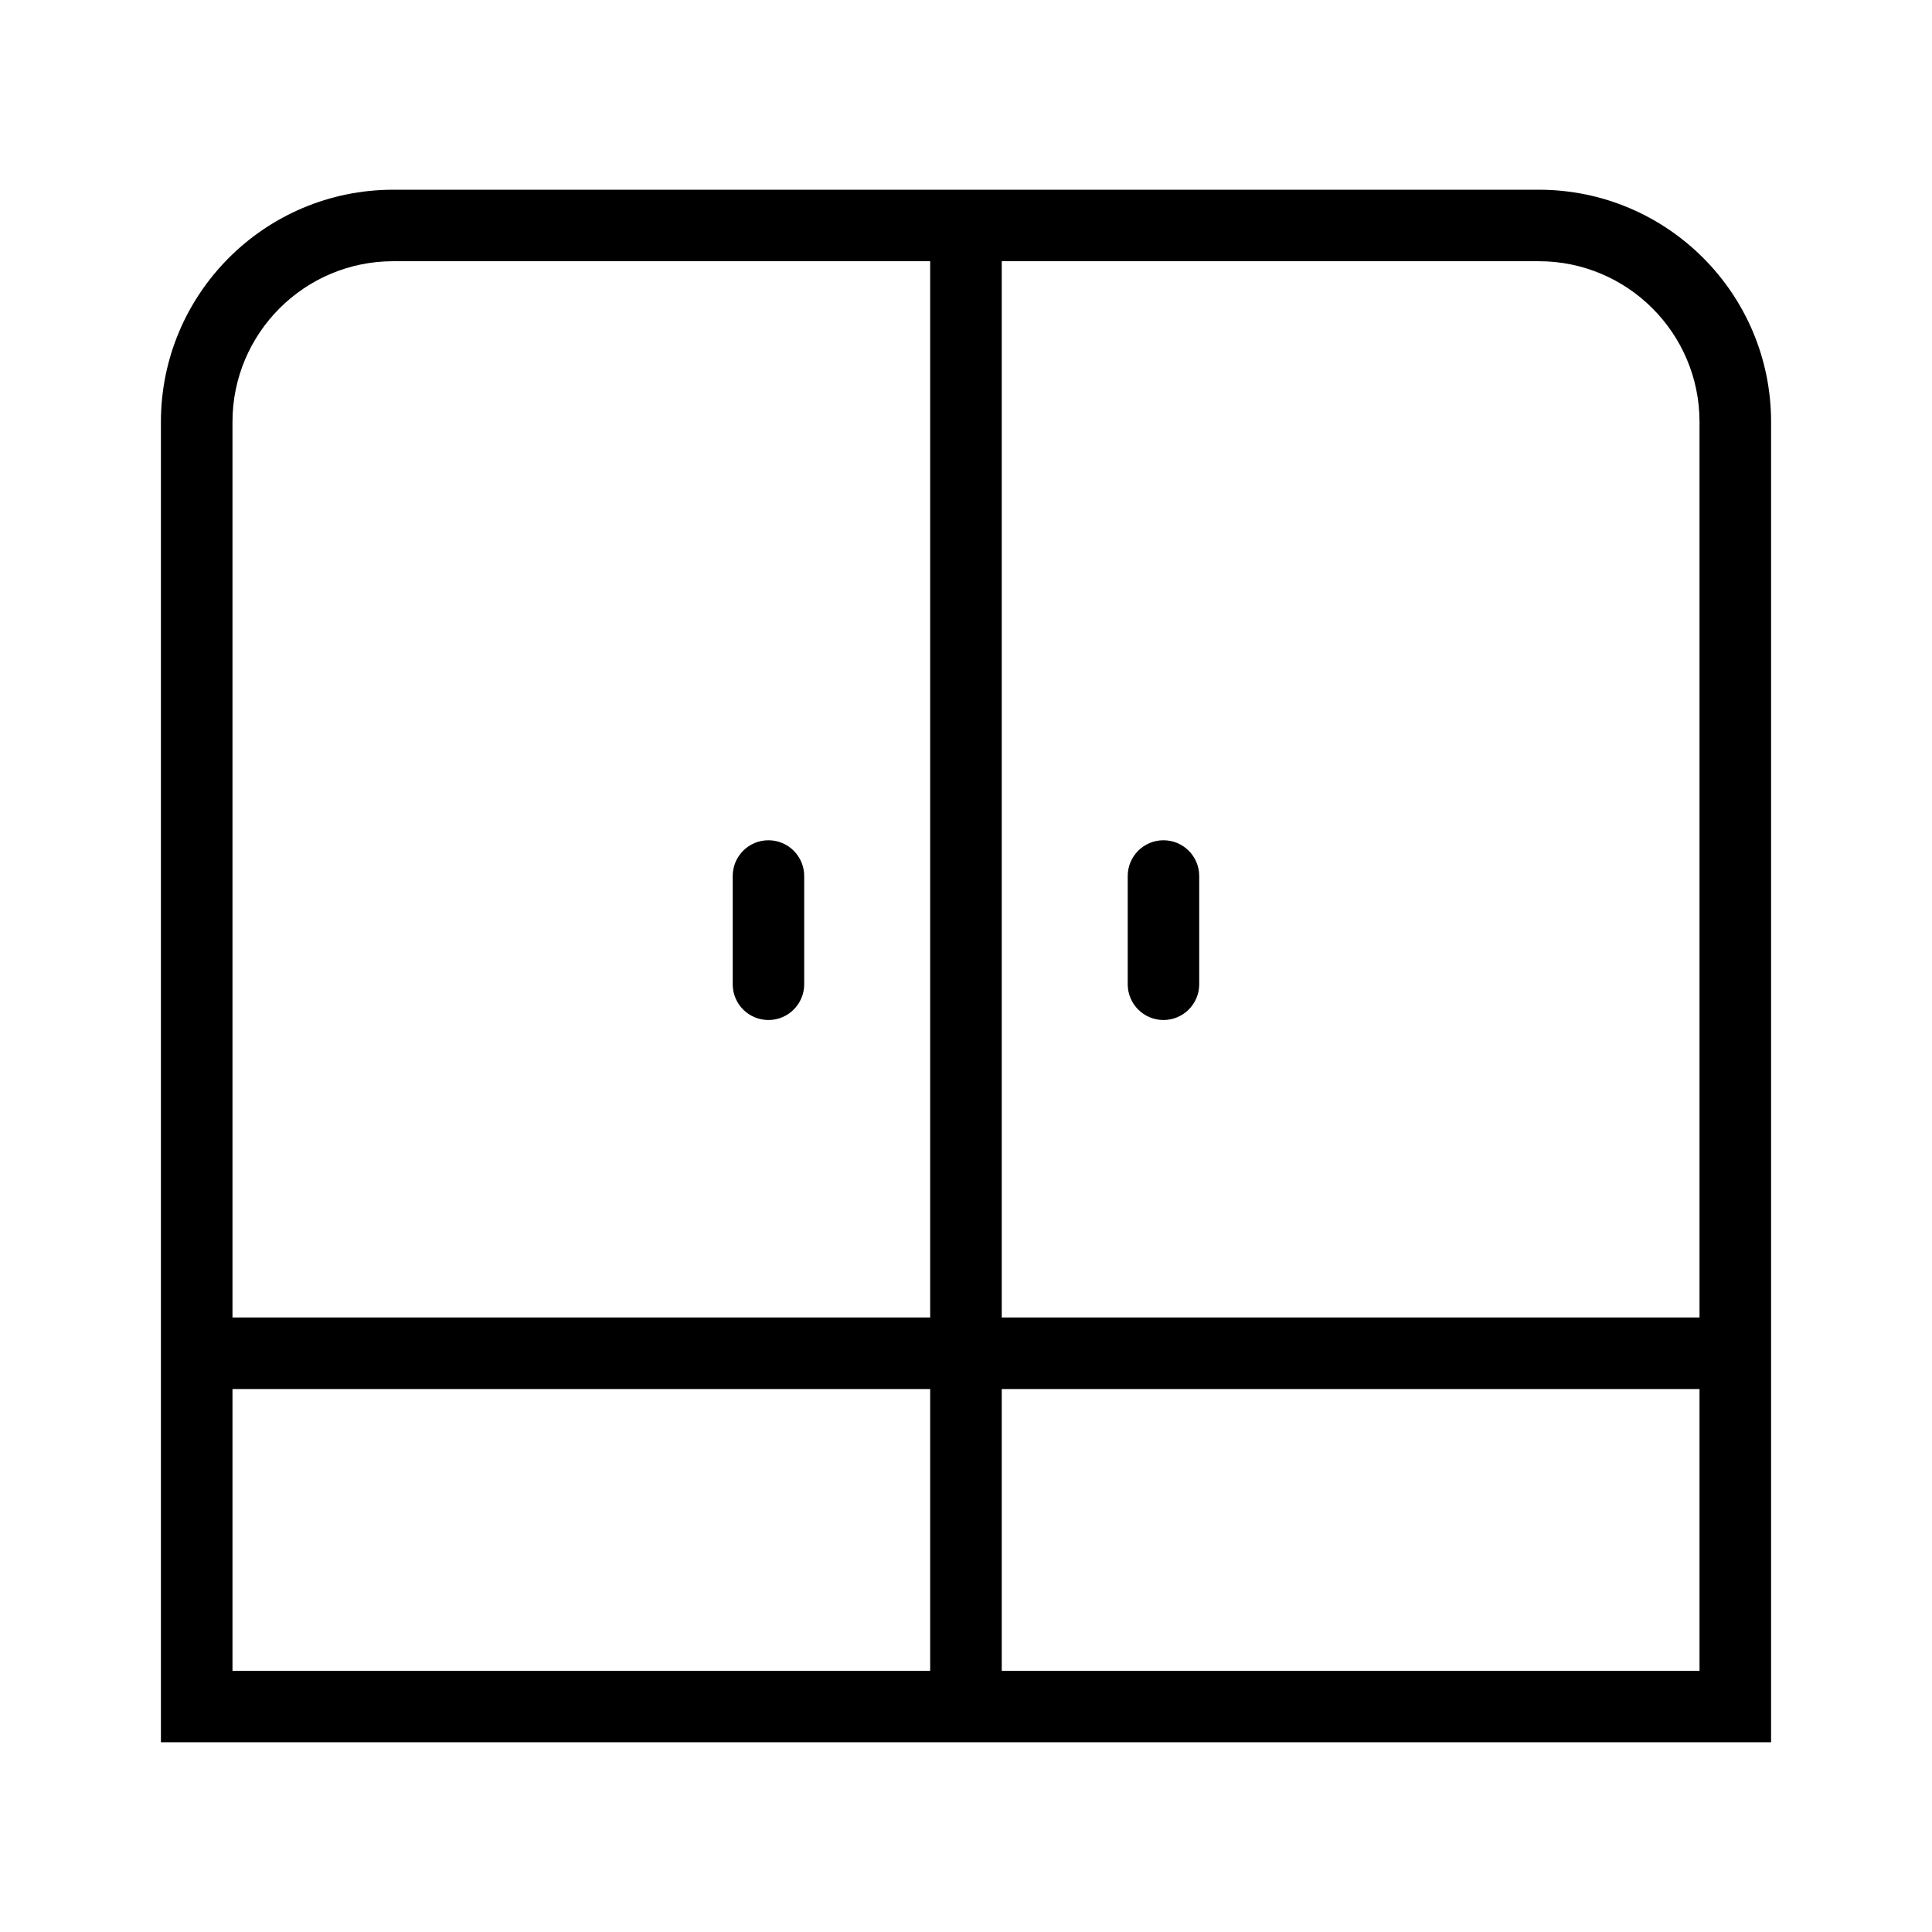 <svg width="24" height="24" viewBox="0 0 24 24" fill="none" xmlns="http://www.w3.org/2000/svg">
<path fill-rule="evenodd" clip-rule="evenodd" d="M4.884 3.245C3.782 3.245 2.888 4.14 2.888 5.241V16.366H11.555V3.245H4.884ZM11.555 17.255H2.888V20.755H11.555V17.255ZM1.999 16.81V21.643H22.001V5.241C22.001 3.649 20.709 2.357 19.116 2.357H4.884C3.291 2.357 1.999 3.649 1.999 5.241V16.81ZM12.444 17.255H21.112V20.755H12.444V17.255ZM21.112 16.366H12.444V3.245H19.116C20.218 3.245 21.112 4.14 21.112 5.241V16.366ZM9.546 10.438C9.791 10.438 9.99 10.637 9.99 10.882V12.227C9.99 12.472 9.791 12.671 9.546 12.671C9.3 12.671 9.102 12.472 9.102 12.227V10.882C9.102 10.637 9.3 10.438 9.546 10.438ZM14.897 10.882C14.897 10.637 14.698 10.438 14.453 10.438C14.208 10.438 14.009 10.637 14.009 10.882V12.227C14.009 12.472 14.208 12.671 14.453 12.671C14.698 12.671 14.897 12.472 14.897 12.227V10.882Z" fill="black"/>
</svg>

